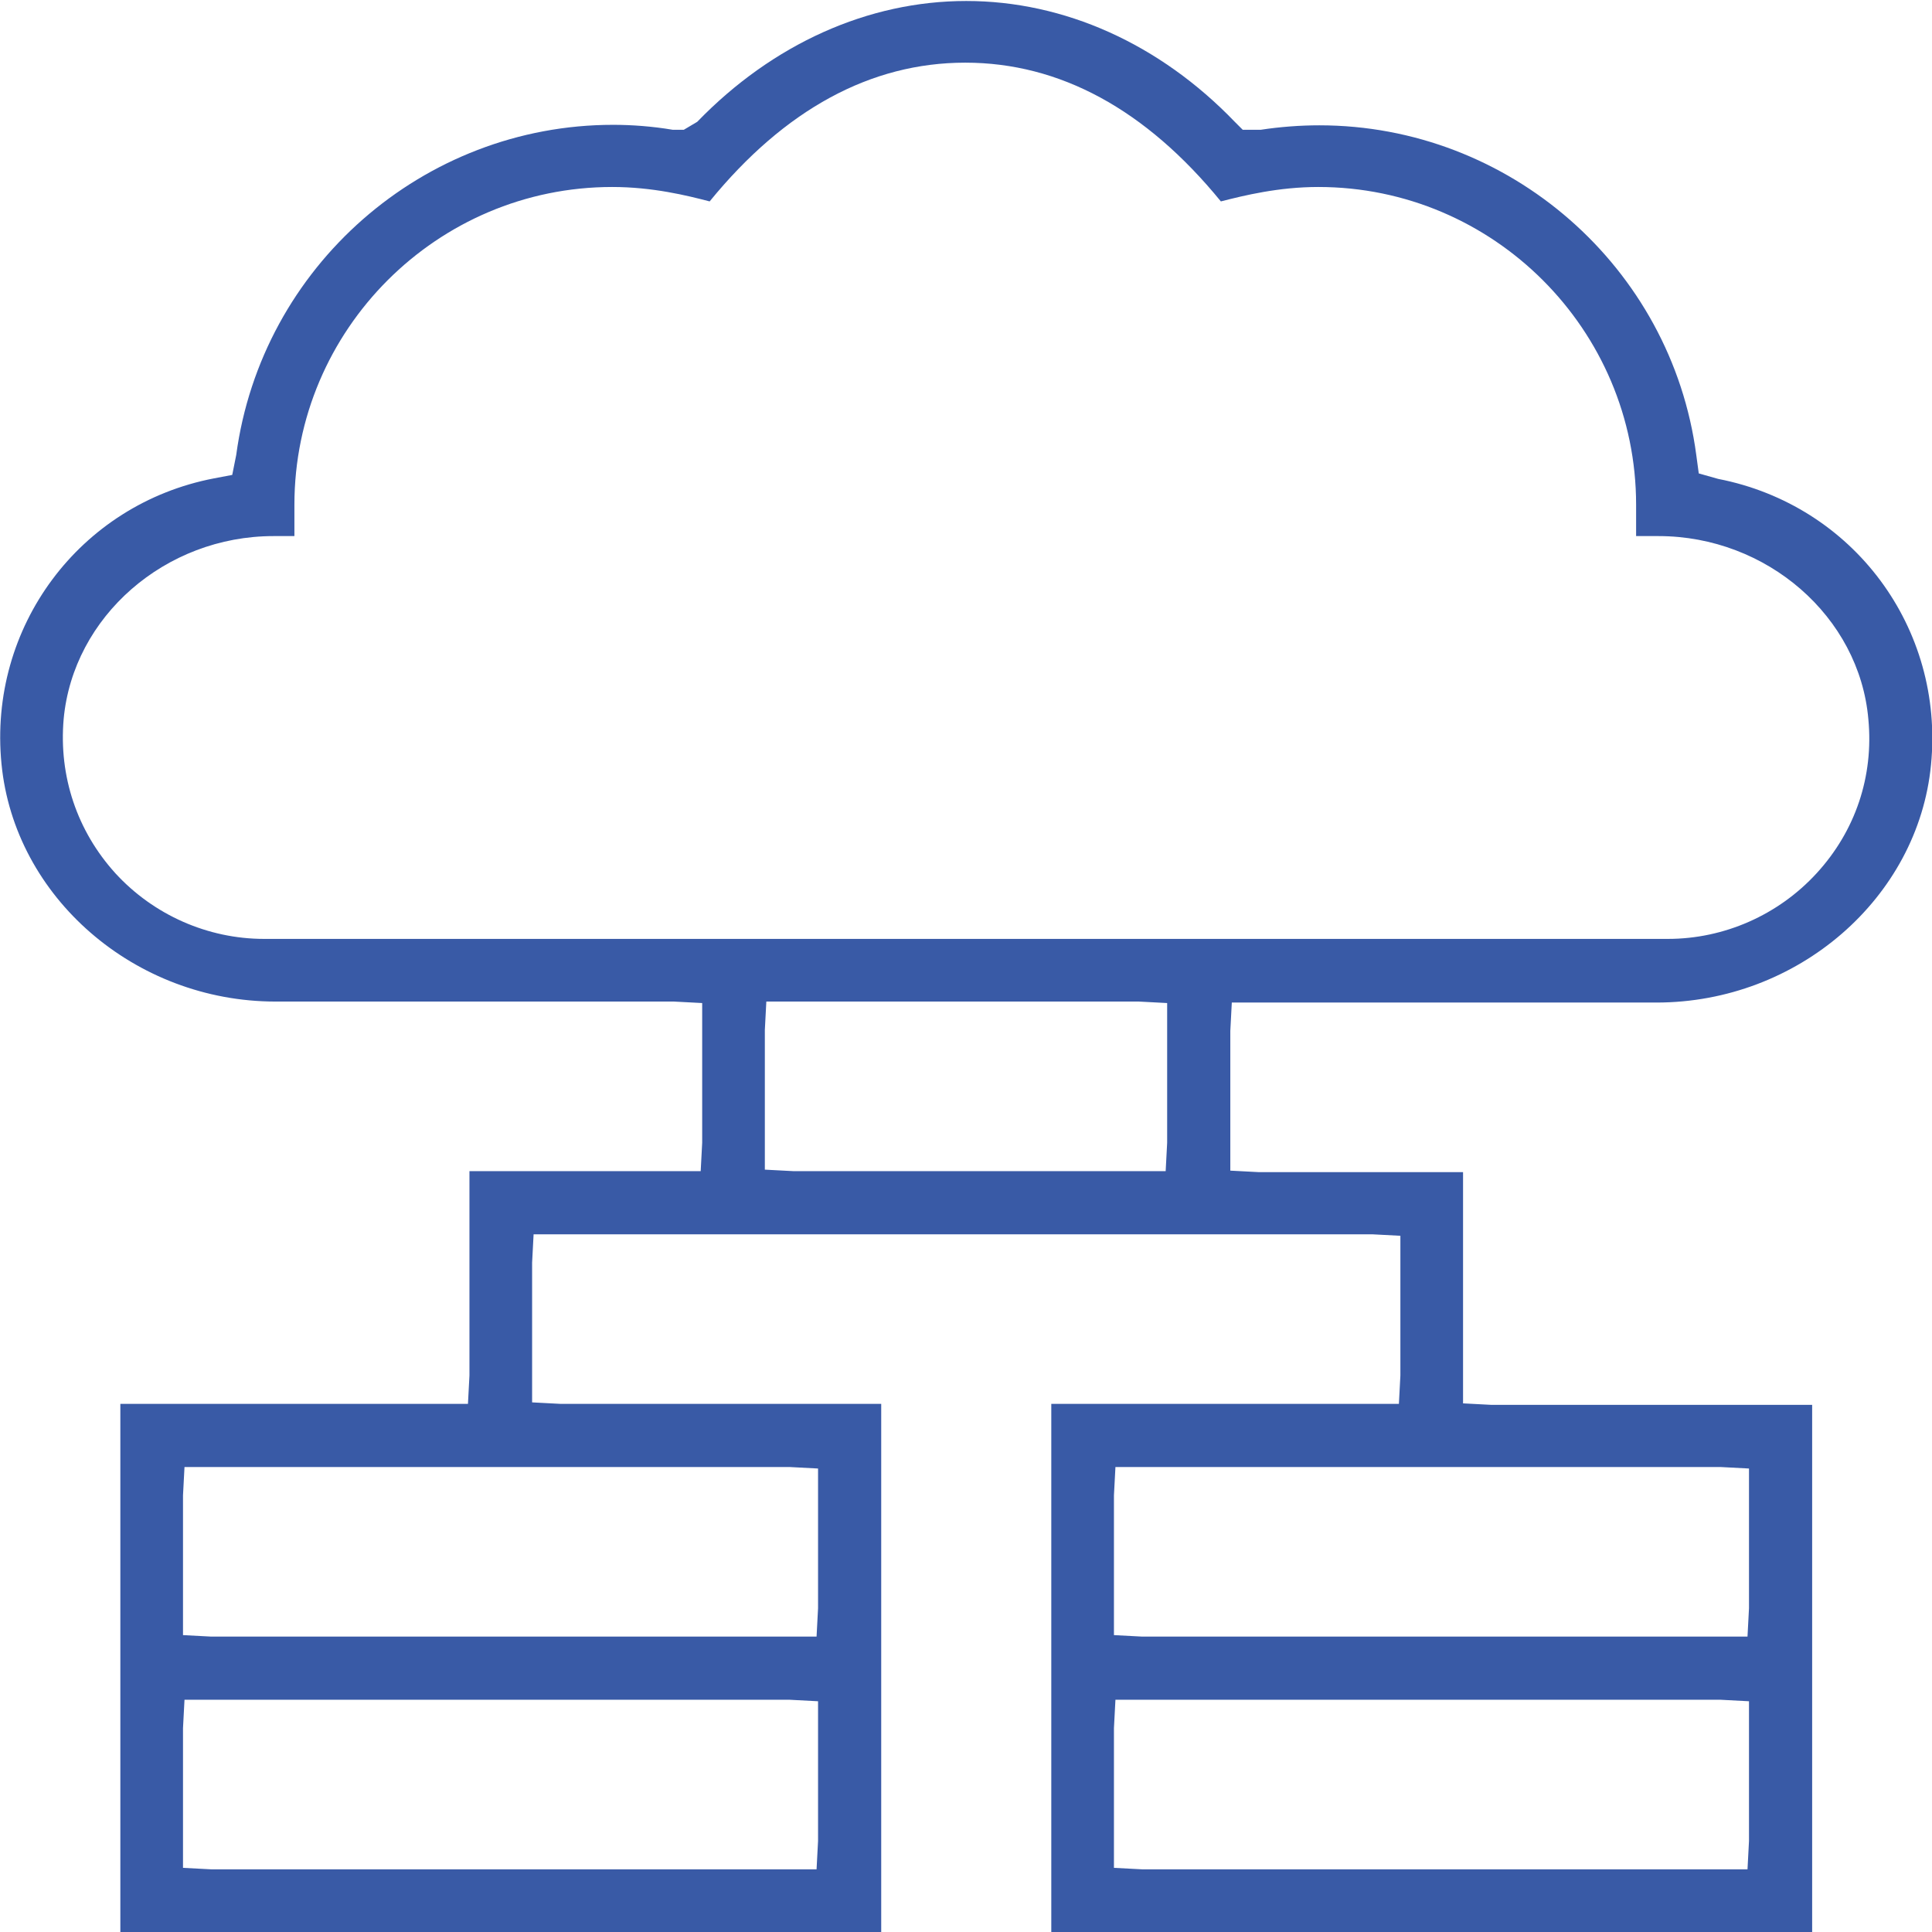 <svg xmlns="http://www.w3.org/2000/svg" id="Ebene_2" data-name="Ebene 2" viewBox="0 0 38.85 38.85"><defs><style>      .cls-1 {        fill: #395aa6;      }    </style></defs><g id="Ebene_1-2" data-name="Ebene 1"><path class="cls-1" d="M21.14,38.85v-10.62h6.99l.03-.57v-2.81l-.57-.03H10.73l-.03.57v2.81l.57.03h6.45v10.62H2.42v-10.62h6.99l.03-.57v-4.11h4.65l.03-.57v-2.81l-.57-.03H5.54C2.71,20.14.29,18.04.03,15.36c-.27-2.75,1.57-5.22,4.27-5.74l.37-.07.08-.4c.51-3.79,3.76-6.64,7.58-6.64.37,0,.79.03,1.2.1h.22l.27-.16c1.52-1.57,3.44-2.43,5.41-2.43s3.89.86,5.4,2.43l.16.16h.3s.06,0,.06,0c.39-.06.8-.09,1.18-.09,3.82,0,7.08,2.85,7.58,6.63l.05.37.39.11c2.72.53,4.55,3,4.28,5.75-.26,2.68-2.68,4.78-5.52,4.78h-8.54l-.03.57v2.81l.57.03h4.11v4.65l.57.03h6.45v10.62h-15.3ZM22.4,34.75v2.81l.57.03h12.17l.03-.57v-2.81l-.57-.03h-12.17l-.03.57ZM3.68,34.75v2.81l.57.03h12.17l.03-.57v-2.81l-.57-.03H3.71l-.03.57ZM22.4,30.07v2.81l.57.03h12.17l.03-.57v-2.81l-.57-.03h-12.17l-.03.57ZM3.68,30.07v2.81l.57.03h12.17l.03-.57v-2.81l-.57-.03H3.71l-.03.57ZM15.38,20.71v2.81l.57.03h7.49l.03-.57v-2.81l-.57-.03h-7.49l-.03.57ZM5.5,10.78c-2.18,0-4.03,1.62-4.22,3.68-.1,1.15.27,2.25,1.04,3.1.77.84,1.86,1.32,2.99,1.32h28.23c1.13,0,2.22-.48,2.99-1.32.78-.85,1.15-1.95,1.04-3.1-.18-2.06-2.04-3.68-4.22-3.68h-.45v-.63c0-3.52-2.87-6.39-6.39-6.39-.8,0-1.49.17-1.96.29-1.51-1.85-3.24-2.79-5.14-2.79s-3.63.94-5.14,2.79c-.46-.12-1.15-.29-1.96-.29-3.52,0-6.39,2.87-6.39,6.39v.63h-.45Z"></path></g></svg>